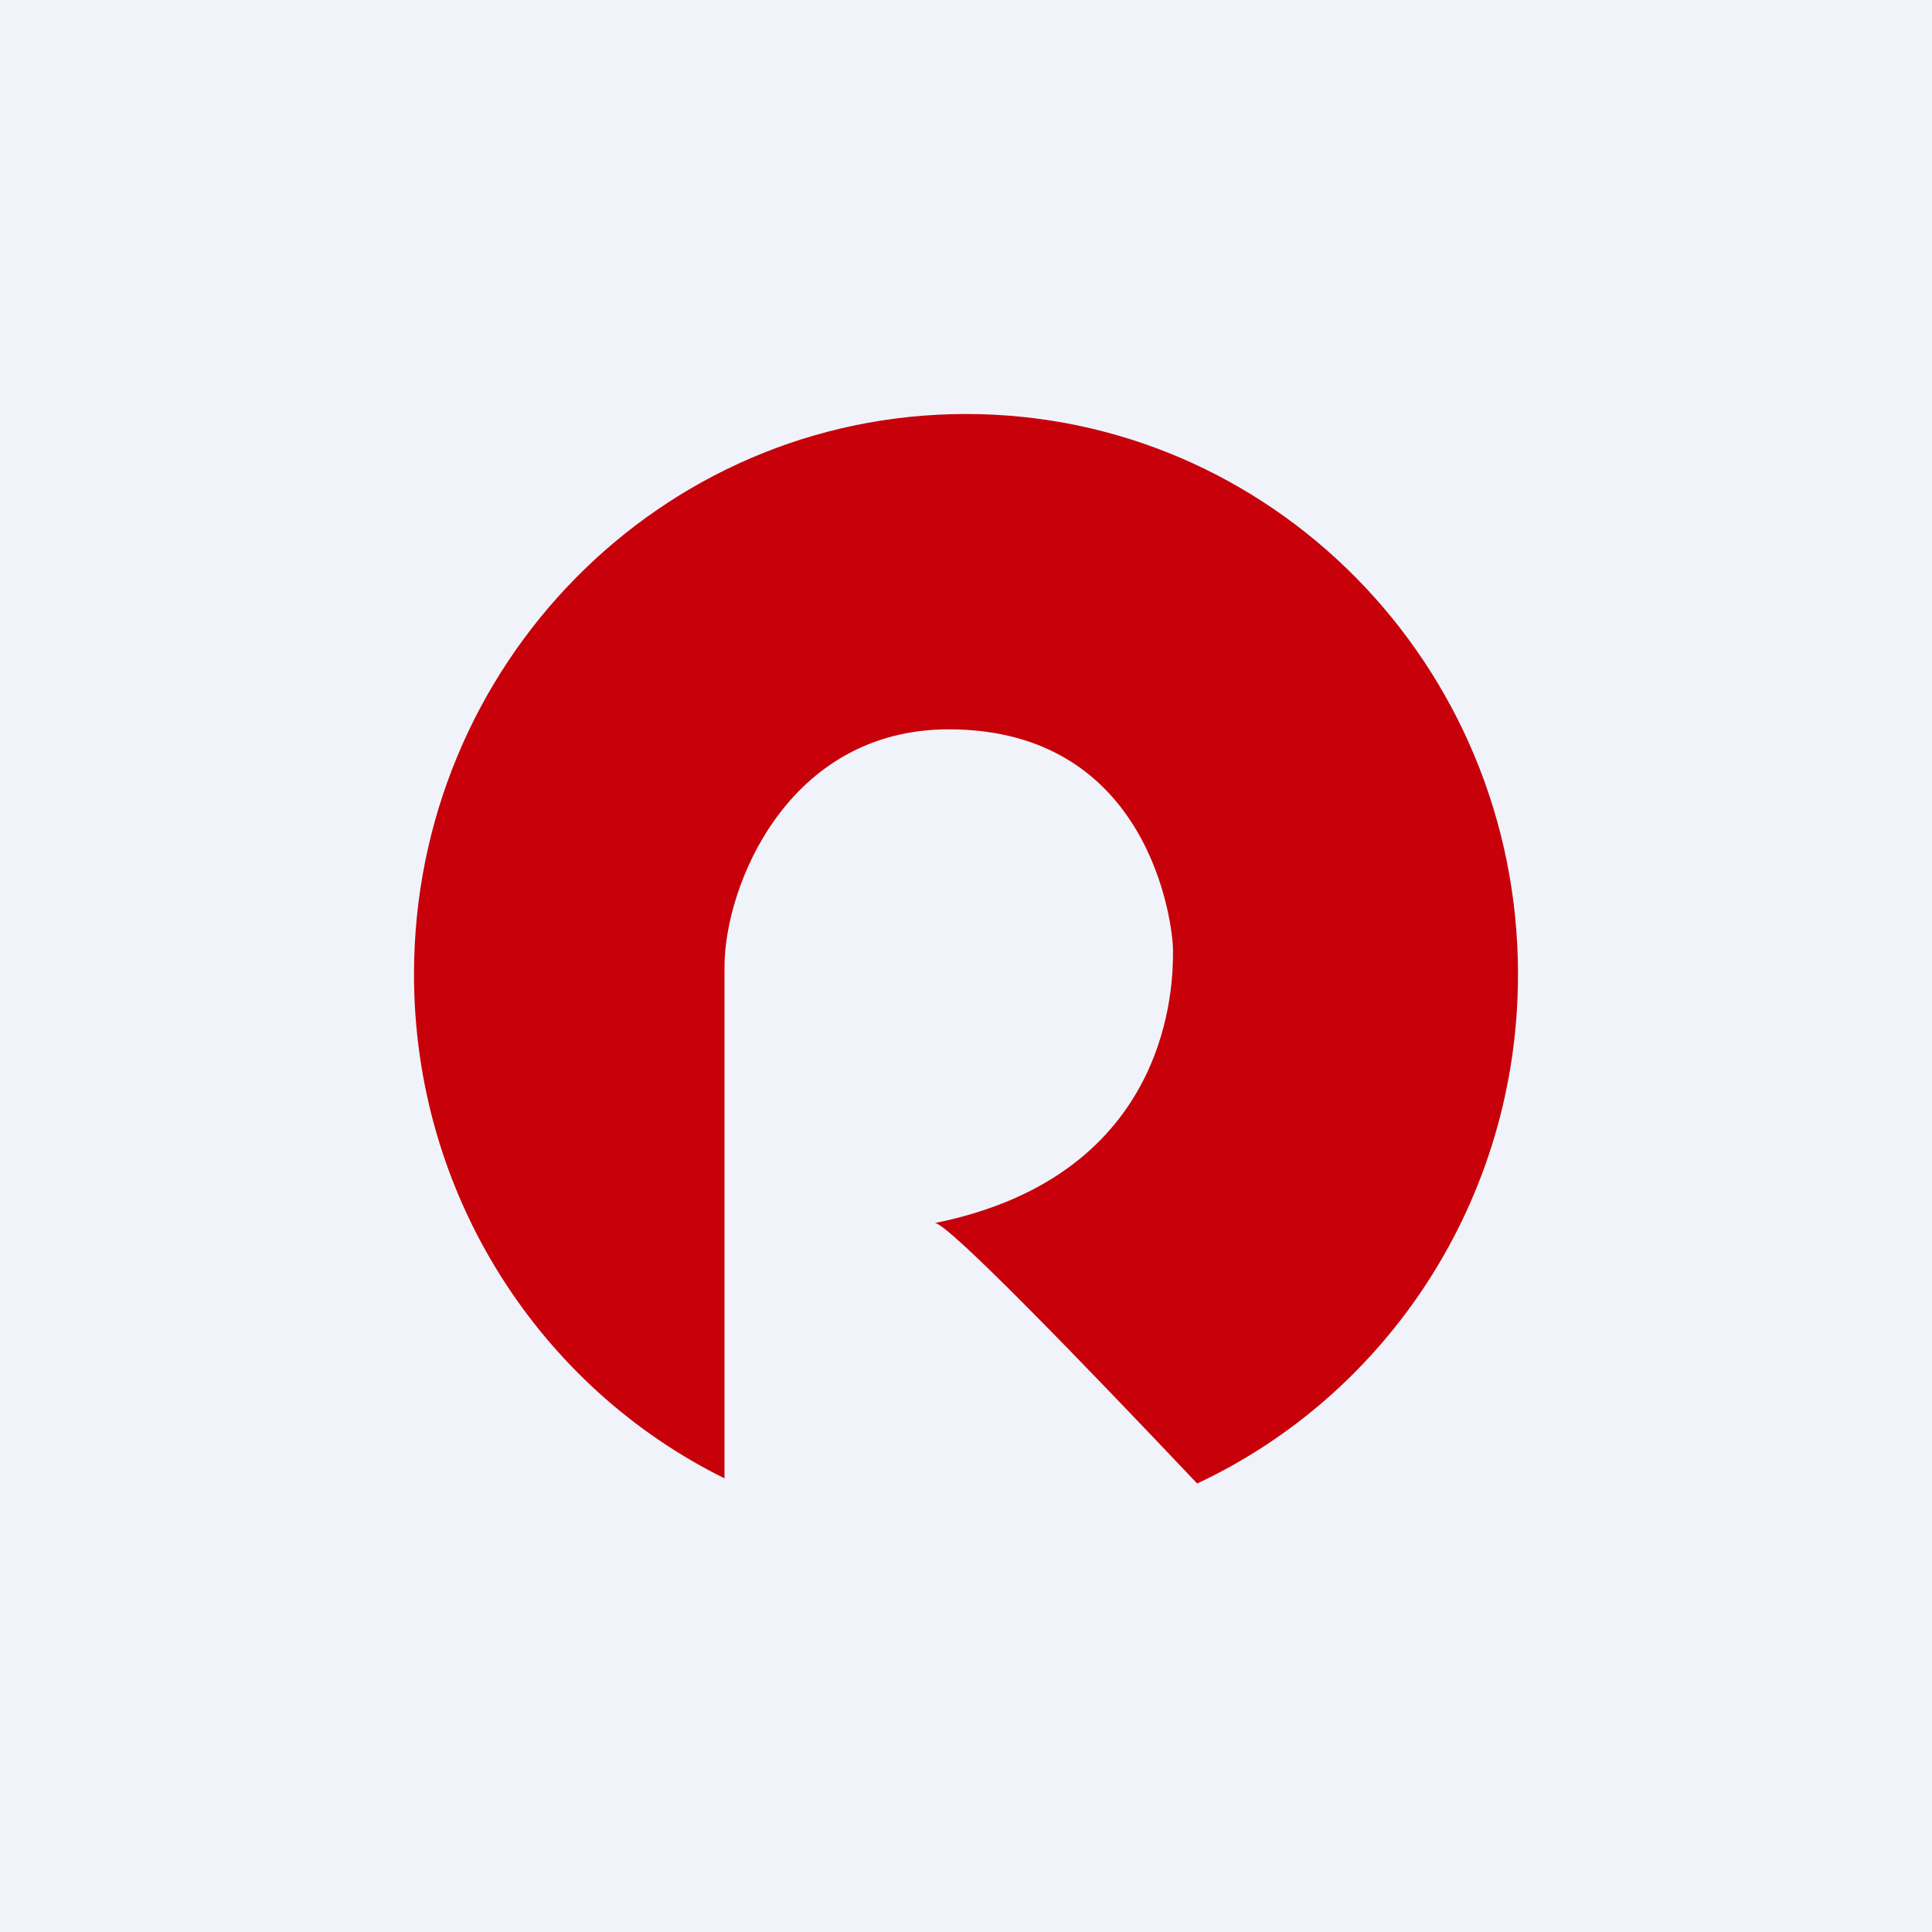 <svg width="56" height="56" viewBox="0 0 56 56" xmlns="http://www.w3.org/2000/svg"><path fill="#F0F3FA" d="M0 0h56v56H0z"/><path d="M34.7 43c5.49-2.57 9.3-8.21 9.3-14.76C44 19.27 36.84 12 28 12s-16 7.27-16 16.24c0 6.42 3.67 11.98 9 14.61V28.02c0-2.32 1.82-6.88 6.5-6.88 5.85 0 6.5 5.68 6.5 6.4v.03c0 .85.02 6.48-6.9 7.88.37 0 4.26 4.02 7.6 7.55Z" fill="#C7000A"/></svg>